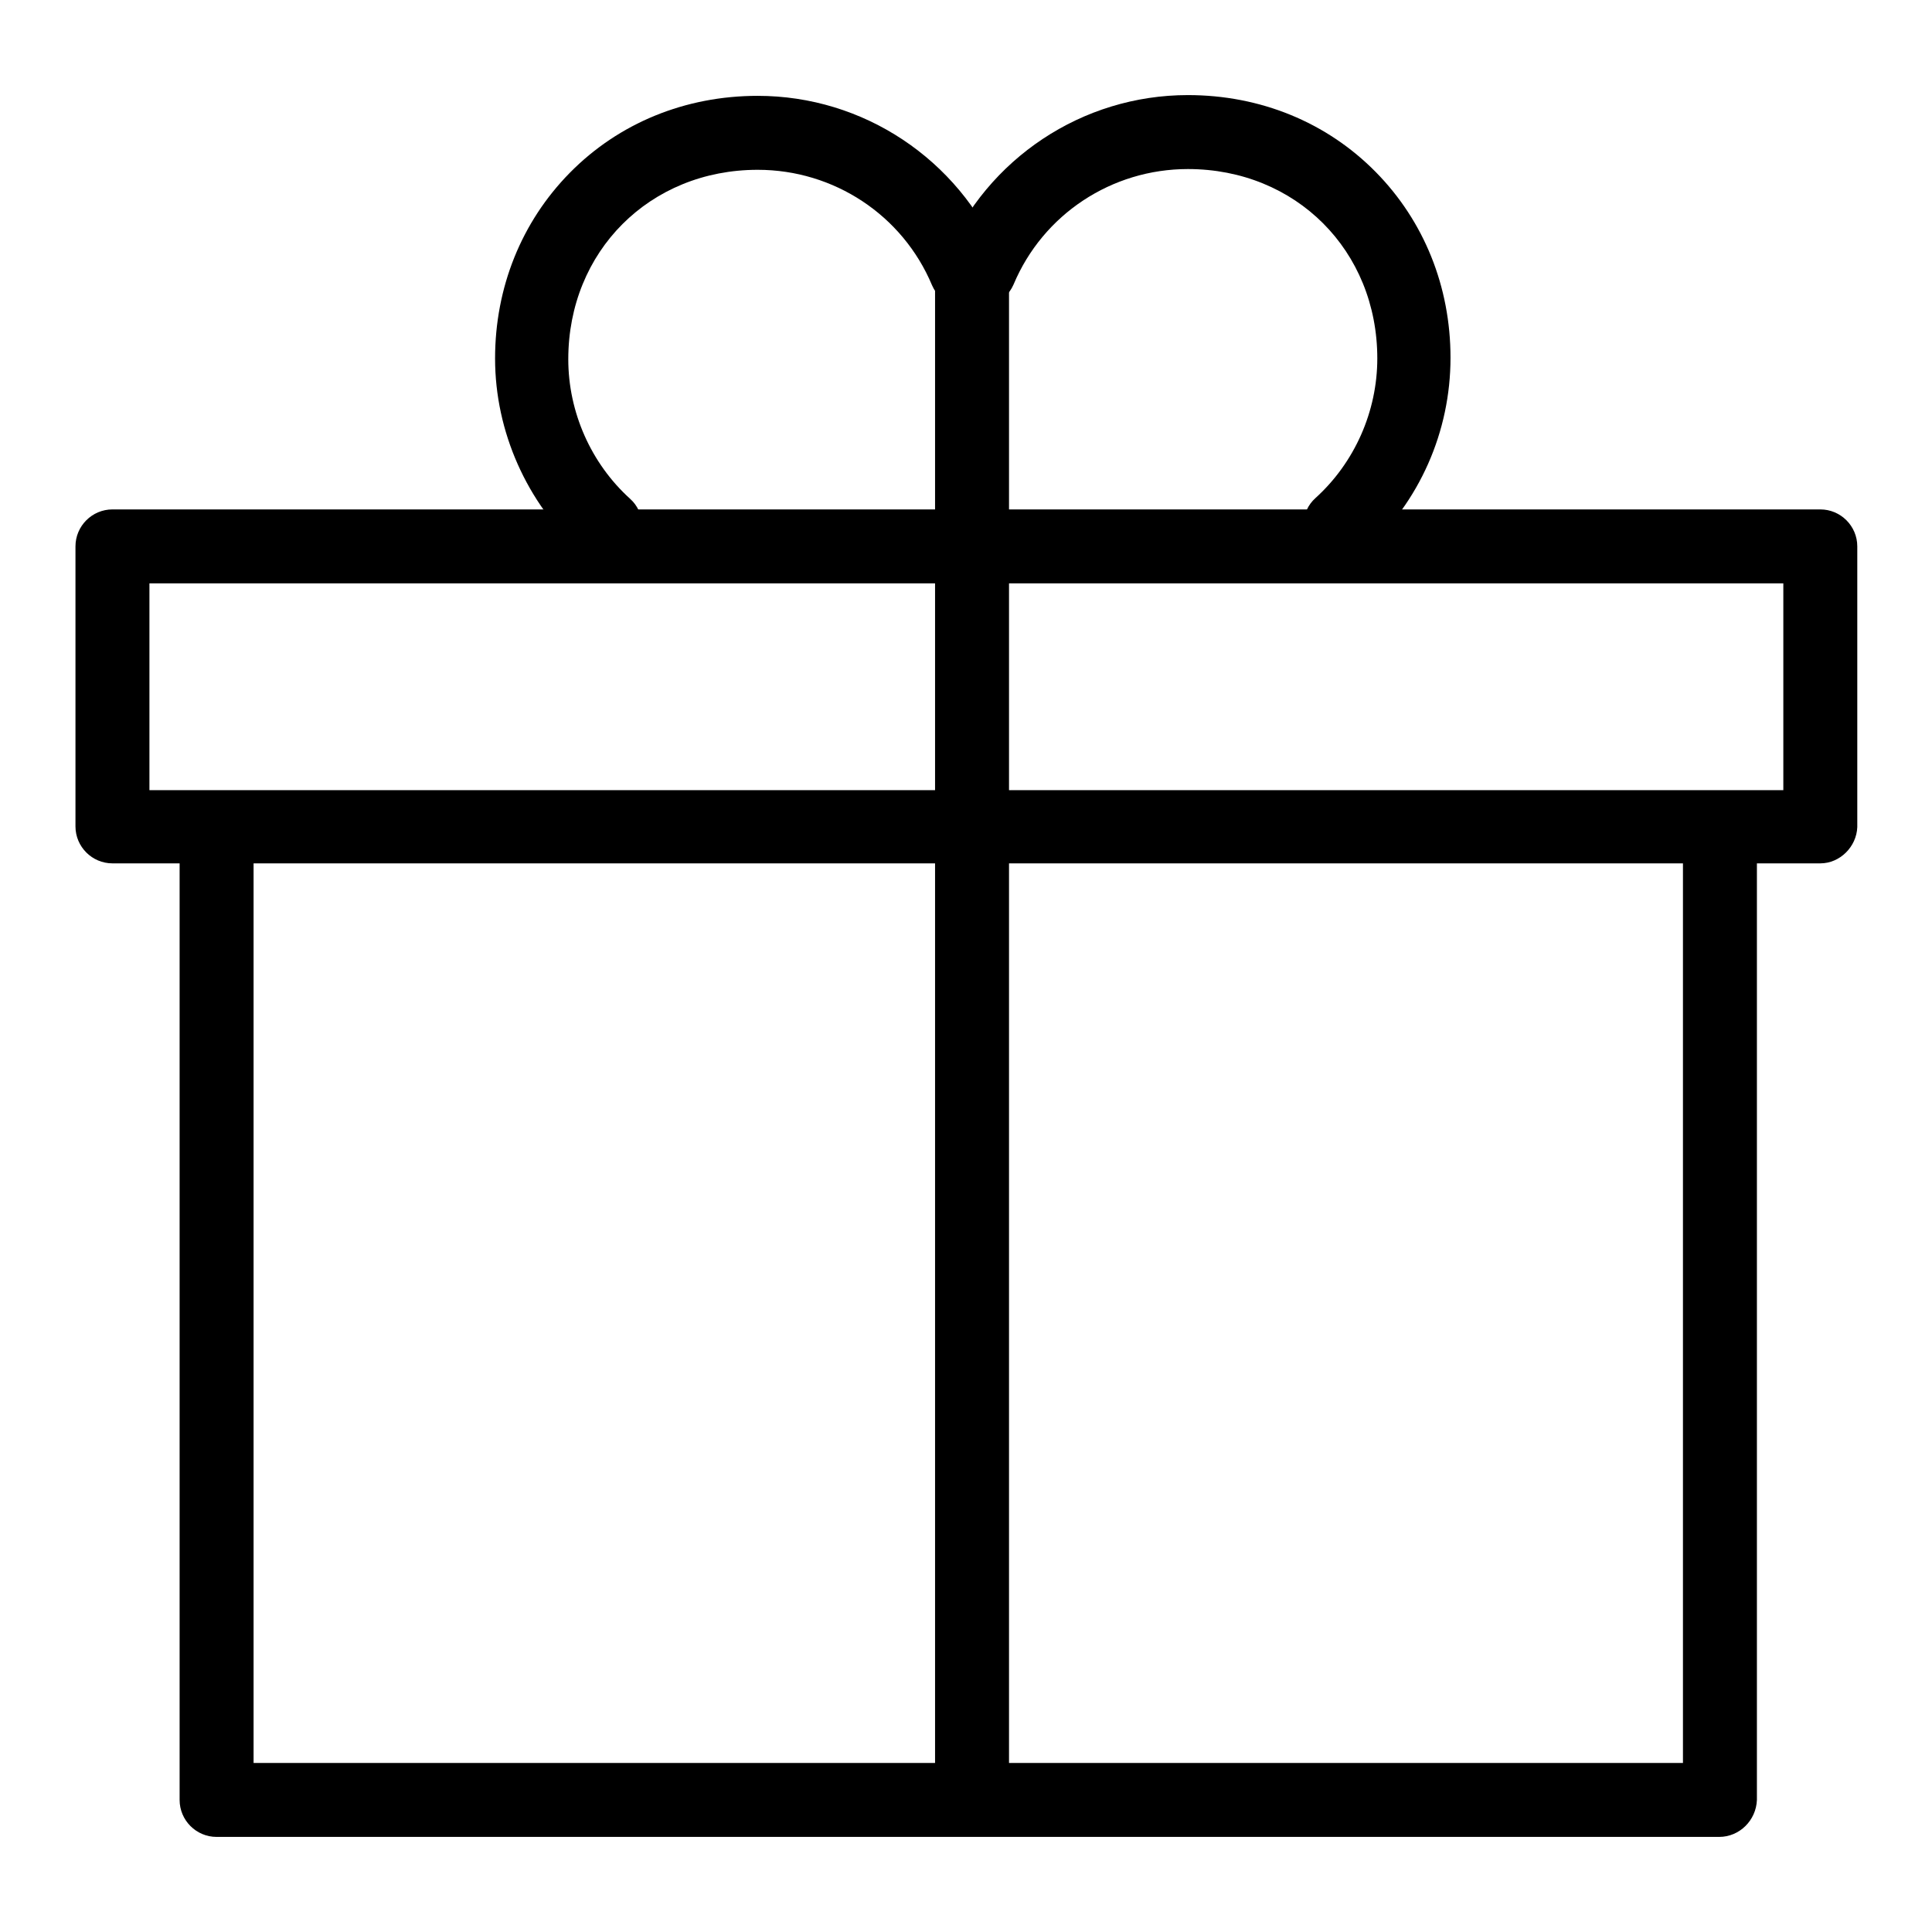 <?xml version="1.0" encoding="utf-8"?>
<!-- Svg Vector Icons : http://www.onlinewebfonts.com/icon -->
<!DOCTYPE svg PUBLIC "-//W3C//DTD SVG 1.1//EN" "http://www.w3.org/Graphics/SVG/1.1/DTD/svg11.dtd">
<svg version="1.1" xmlns="http://www.w3.org/2000/svg" xmlns:xlink="http://www.w3.org/1999/xlink" x="0px" y="0px" viewBox="0 0 256 256" enable-background="new 0 0 256 256" xml:space="preserve">
<g><g><path fill="#000000" d="M241.2,114.4H14.9c-2.7,0-4.9-2.2-4.9-4.9V72.4c0-2.7,2.2-4.9,4.9-4.9h226.3c2.7,0,4.9,2.2,4.9,4.9v37.2C246,112.2,243.8,114.4,241.2,114.4z M19.8,104.7h216.5V77.3H19.8V104.7z"/><path fill="#000000" d="M227.8,243.4H28.7c-2.7,0-4.9-2.2-4.9-4.9V111.8c0-2.7,2.2-4.9,4.9-4.9s4.9,2.2,4.9,4.9v121.8H223V111.8c0-2.7,2.2-4.9,4.9-4.9c2.7,0,4.9,2.2,4.9,4.9v126.7C232.7,241.2,230.5,243.4,227.8,243.4z"/><path fill="#000000" d="M128.8,239.8c-2.7,0-4.9-2.2-4.9-4.9V37.2c0-2.7,2.2-4.9,4.9-4.9c2.7,0,4.9,2.2,4.9,4.9v197.7C133.6,237.6,131.4,239.8,128.8,239.8z"/><path fill="#000000" d="M177.6,74.5c-1.3,0-2.7-0.5-3.6-1.6c-1.8-2-1.7-5.1,0.3-6.9c5.2-4.7,8.2-11.5,8.2-18.5c0-14.3-10.8-25.1-25.1-25.1c-10.1,0-19.2,6-23.1,15.3c-1.1,2.5-3.9,3.6-6.4,2.6c-2.5-1.1-3.6-3.9-2.6-6.4c5.5-12.9,18.1-21.3,32.1-21.3c9.6,0,18.4,3.6,24.9,10.2c6.4,6.5,9.9,15.2,9.9,24.6c0,9.8-4.1,19.1-11.4,25.7C179.9,74,178.8,74.5,177.6,74.5z"/><path fill="#000000" d="M80.3,74.5c-1.2,0-2.3-0.4-3.3-1.3c-7.2-6.6-11.4-16-11.4-25.7c0-9.4,3.5-18.1,9.9-24.6c6.5-6.6,15.3-10.2,24.9-10.2c14,0,26.6,8.4,32.1,21.3c1.1,2.5-0.1,5.3-2.6,6.4c-2.5,1.1-5.3-0.1-6.4-2.6c-3.9-9.3-13-15.3-23.1-15.3c-14.3,0-25.1,10.8-25.1,25.1c0,7,3,13.8,8.2,18.5c2,1.8,2.1,4.9,0.3,6.9C82.9,73.9,81.6,74.5,80.3,74.5z"/></g></g>
</svg>